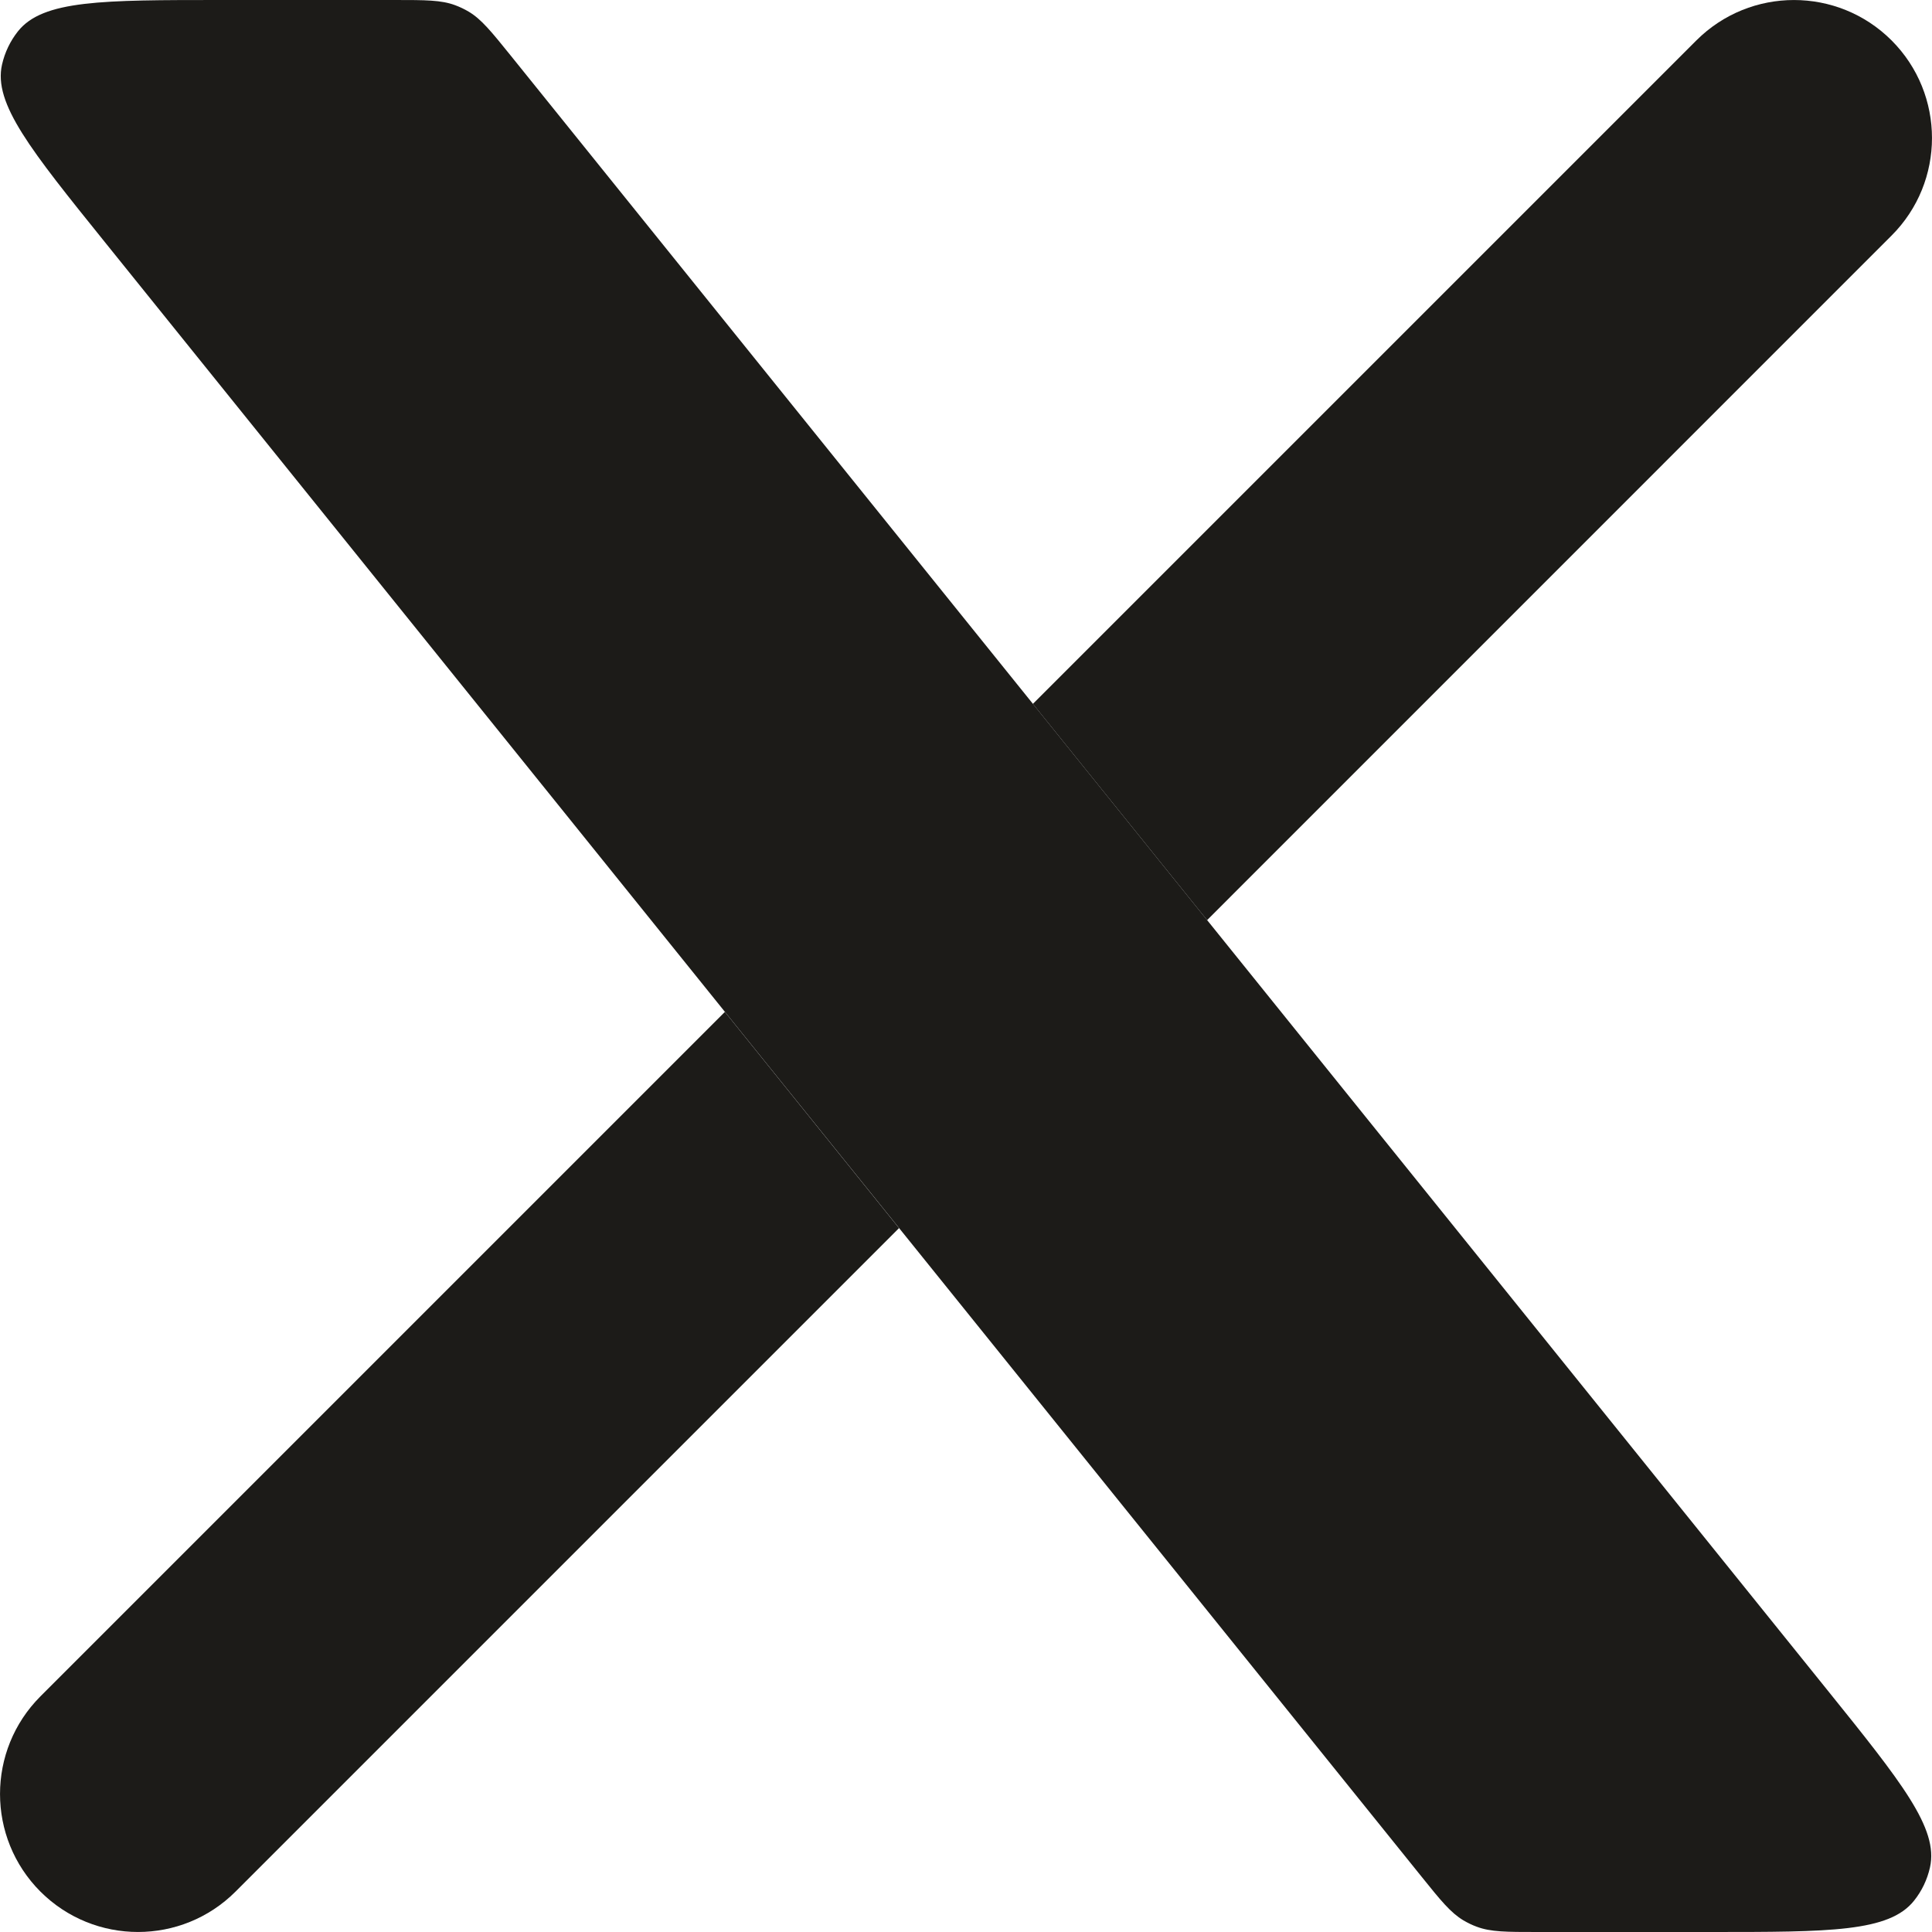 <svg width="24" height="24" viewBox="0 0 24 24" fill="none" xmlns="http://www.w3.org/2000/svg">
<path fill-rule="evenodd" clip-rule="evenodd" d="M23.498 2.926C24.167 2.257 24.167 1.172 23.498 0.502C22.828 -0.167 21.743 -0.167 21.073 0.502L12.831 8.744L14.995 11.43L23.498 2.926ZM9.005 12.57L11.168 15.256L2.926 23.498C2.257 24.167 1.172 24.167 0.502 23.498C-0.167 22.828 -0.167 21.743 0.502 21.073L9.005 12.57Z" fill="#1C1B18"/>
<path d="M2.748 0C1.271 0 0.532 0 0.223 0.389C0.127 0.51 0.059 0.652 0.025 0.803C-0.084 1.287 0.38 1.862 1.307 3.013L17.657 23.31C17.899 23.611 18.021 23.761 18.18 23.856C18.233 23.887 18.288 23.914 18.346 23.935C18.52 24 18.713 24 19.099 24H21.252C22.73 24 23.468 24 23.777 23.611C23.874 23.49 23.941 23.349 23.975 23.197C24.084 22.713 23.621 22.138 22.694 20.987L6.344 0.69C6.101 0.389 5.98 0.239 5.821 0.144C5.768 0.113 5.712 0.086 5.655 0.065C5.481 1.58378e-07 5.288 0 4.902 0H2.748Z" fill="#1C1B18"/>
</svg>
